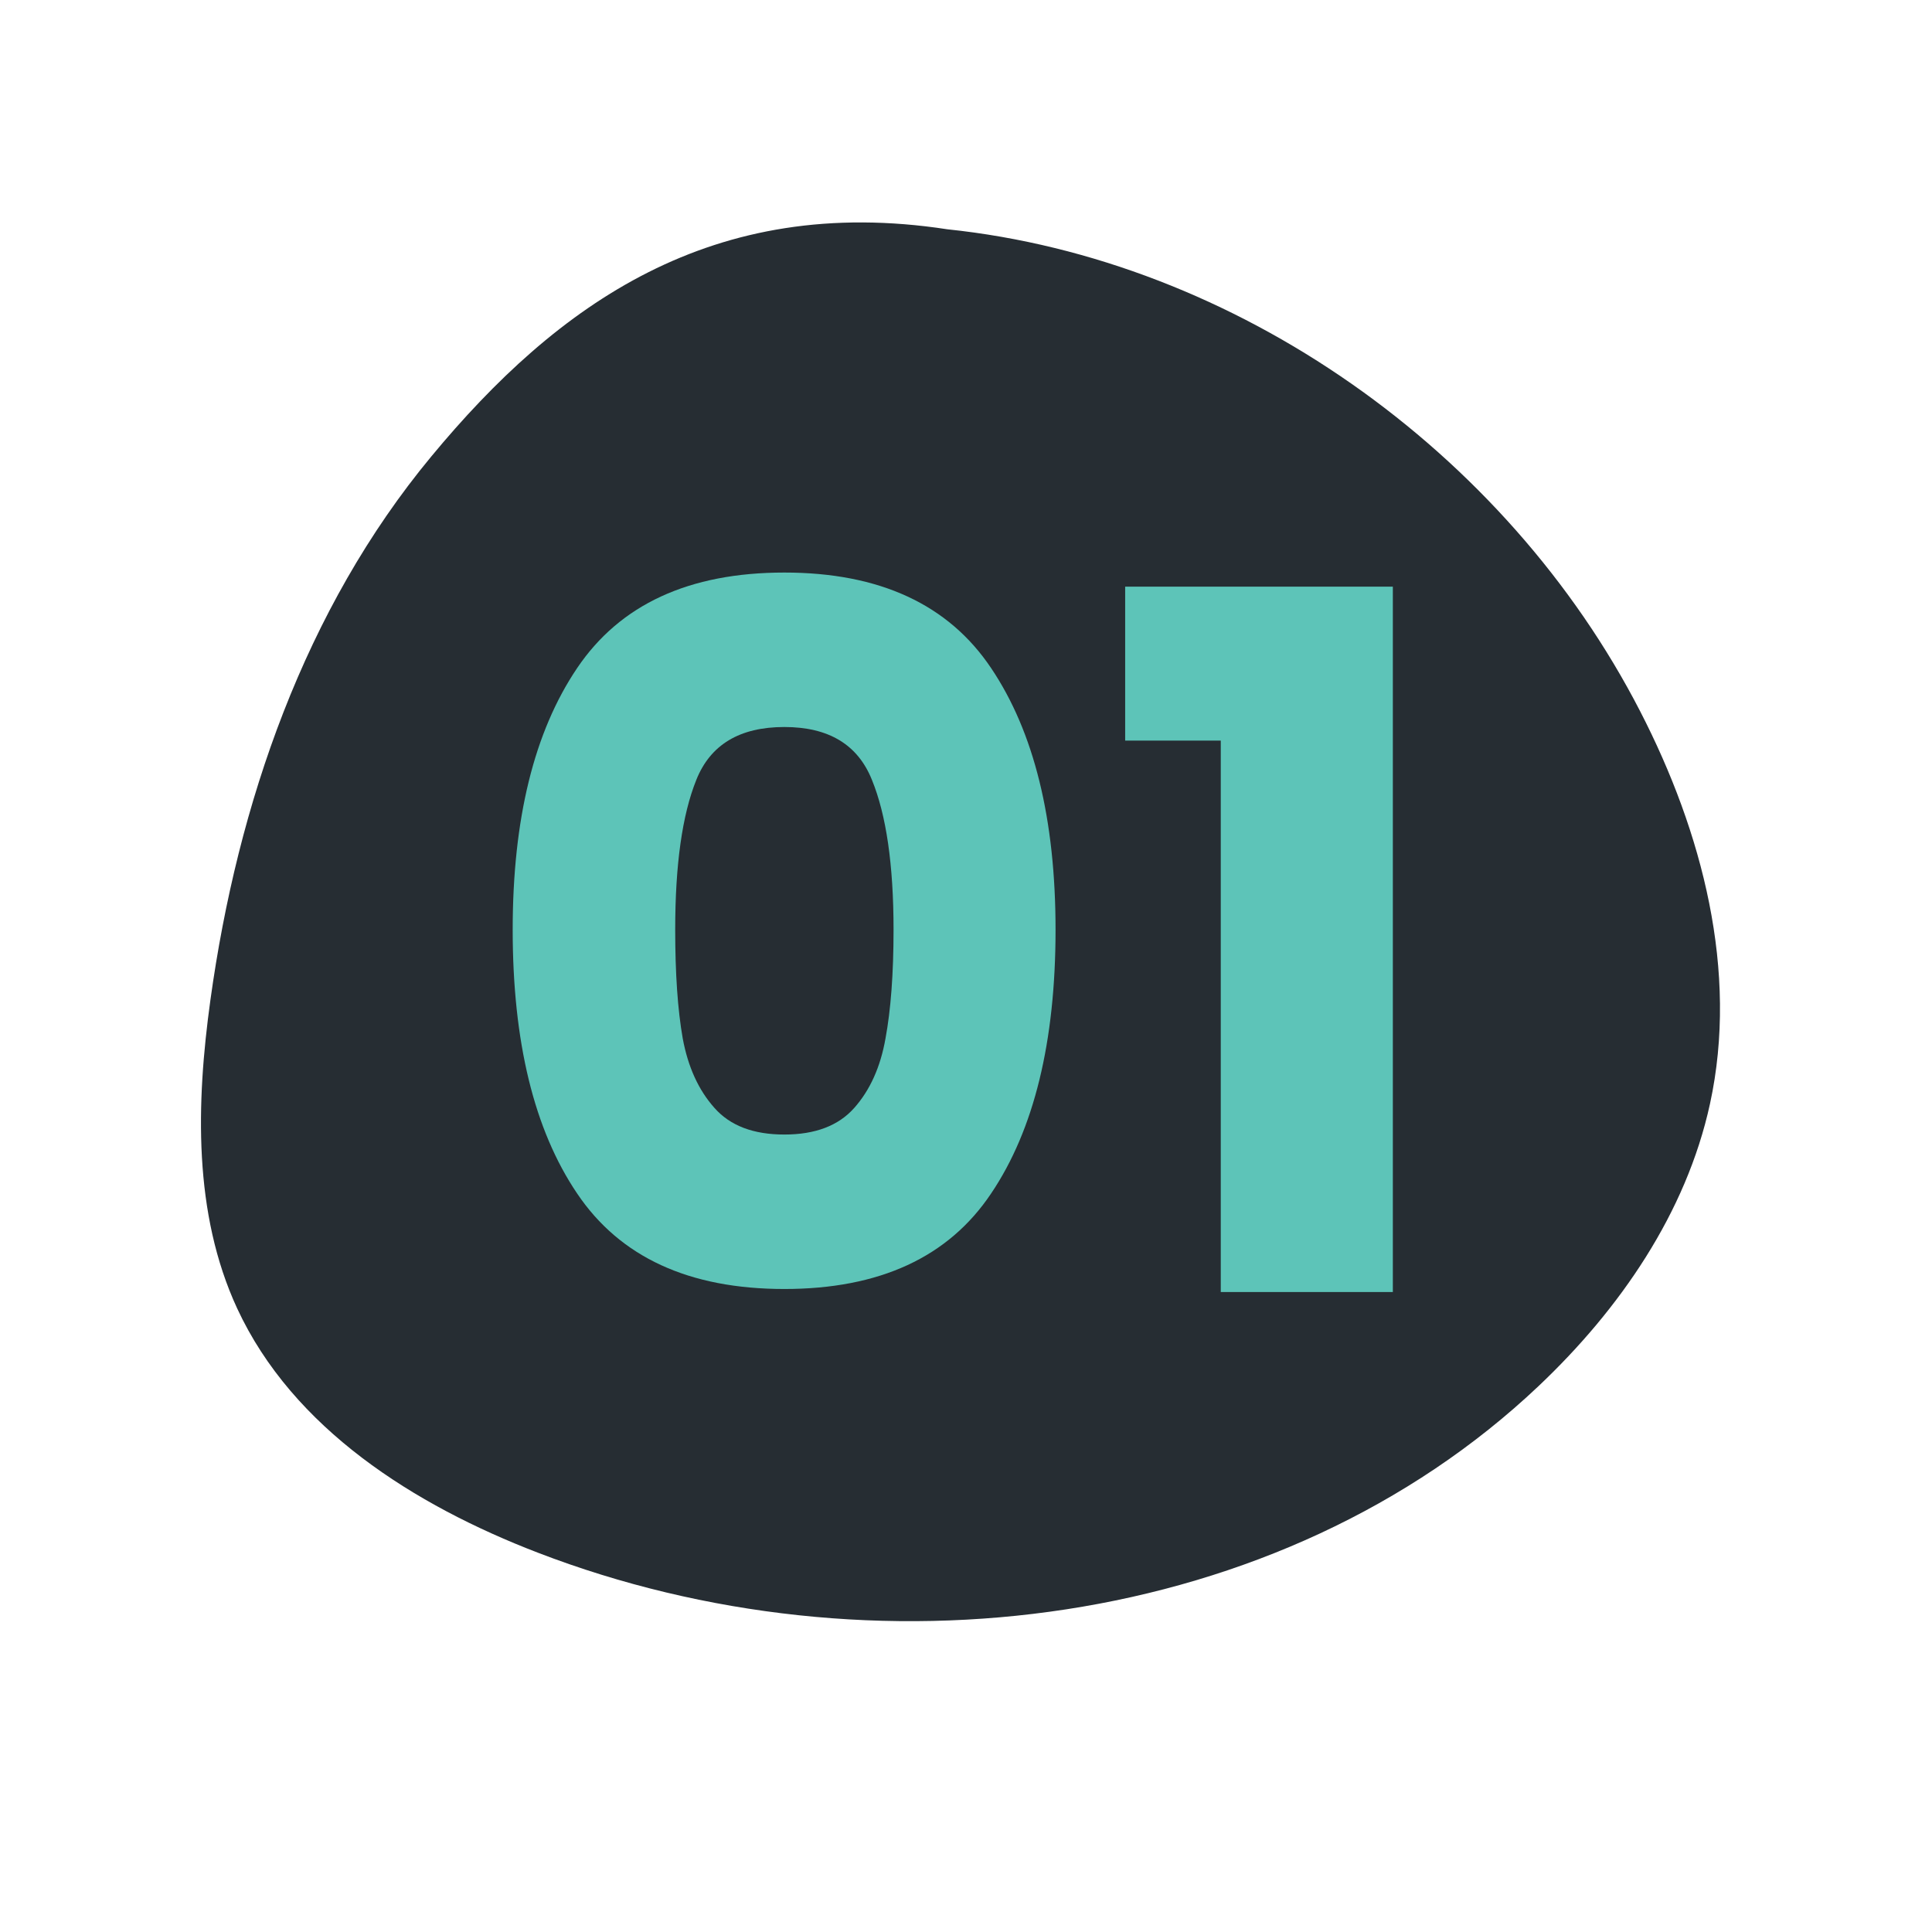 <svg xmlns="http://www.w3.org/2000/svg" xmlns:xlink="http://www.w3.org/1999/xlink" width="80" zoomAndPan="magnify" viewBox="0 0 60 60" height="80" preserveAspectRatio="xMidYMid meet" version="1.0"><defs><g/><clipPath id="8ba0da4e84"><path d="M 6.238 6.859 L 53.445 6.859 L 53.445 50.383 L 6.238 50.383 Z M 6.238 6.859 " clip-rule="nonzero"/></clipPath><clipPath id="fe0f4389f9"><path d="M 50.941 22.098 C 46.773 13.992 38.375 8.055 29.422 7.121 C 22.121 6 17.312 9.441 13.391 14.18 C 9.465 18.918 7.379 24.957 6.535 31.051 C 6.09 34.266 6 37.68 7.363 40.629 C 9.094 44.367 12.867 46.746 16.711 48.223 C 27.051 52.199 39.742 50.66 47.789 43.039 C 50.305 40.656 52.367 37.668 53.105 34.281 C 54 30.168 52.867 25.84 50.941 22.098 Z M 50.941 22.098 " clip-rule="nonzero"/></clipPath><clipPath id="3636487f2f"><path d="M 0.238 0.859 L 47.445 0.859 L 47.445 44.383 L 0.238 44.383 Z M 0.238 0.859 " clip-rule="nonzero"/></clipPath><clipPath id="a7dfadc7c2"><path d="M 44.941 16.098 C 40.773 7.992 32.375 2.055 23.422 1.121 C 16.121 0 11.312 3.441 7.391 8.18 C 3.465 12.918 1.379 18.957 0.535 25.051 C 0.09 28.266 0 31.68 1.363 34.629 C 3.094 38.367 6.867 40.746 10.711 42.223 C 21.051 46.199 33.742 44.66 41.789 37.039 C 44.305 34.656 46.367 31.668 47.105 28.281 C 48 24.168 46.867 19.84 44.941 16.098 Z M 44.941 16.098 " clip-rule="nonzero"/></clipPath><clipPath id="d8f1fda759"><rect x="0" width="48" y="0" height="45"/></clipPath></defs><g clip-path="url(#8ba0da4e84)"><g clip-path="url(#fe0f4389f9)"><g transform="matrix(1, 0, 0, 1, 6, 6)"><g clip-path="url(#d8f1fda759)"><g clip-path="url(#3636487f2f)"><g clip-path="url(#a7dfadc7c2)"><rect x="-19.2" width="86.4" fill="#262d33" height="86.4" y="-19.2" fill-opacity="1"/></g></g></g></g></g></g><g fill="#5dc4b8" fill-opacity="1"><g transform="translate(14.578, 40.125)"><g><path d="M 1.344 -11.25 C 1.344 -14.688 2.008 -17.395 3.344 -19.375 C 4.676 -21.352 6.82 -22.344 9.781 -22.344 C 12.738 -22.344 14.879 -21.352 16.203 -19.375 C 17.535 -17.395 18.203 -14.688 18.203 -11.25 C 18.203 -7.77 17.535 -5.039 16.203 -3.062 C 14.879 -1.082 12.738 -0.094 9.781 -0.094 C 6.82 -0.094 4.676 -1.082 3.344 -3.062 C 2.008 -5.039 1.344 -7.77 1.344 -11.25 Z M 13.172 -11.25 C 13.172 -13.27 12.945 -14.82 12.5 -15.906 C 12.062 -17 11.156 -17.547 9.781 -17.547 C 8.395 -17.547 7.484 -17 7.047 -15.906 C 6.609 -14.82 6.391 -13.27 6.391 -11.25 C 6.391 -9.883 6.469 -8.758 6.625 -7.875 C 6.789 -6.988 7.117 -6.27 7.609 -5.719 C 8.098 -5.164 8.82 -4.891 9.781 -4.891 C 10.738 -4.891 11.461 -5.164 11.953 -5.719 C 12.441 -6.27 12.766 -6.988 12.922 -7.875 C 13.086 -8.758 13.172 -9.883 13.172 -11.25 Z M 13.172 -11.25 "/></g></g></g><g fill="#5dc4b8" fill-opacity="1"><g transform="translate(34.131, 40.125)"><g><path d="M 0.812 -17.125 L 0.812 -21.906 L 9.125 -21.906 L 9.125 0 L 3.781 0 L 3.781 -17.125 Z M 0.812 -17.125 "/></g></g></g></svg>